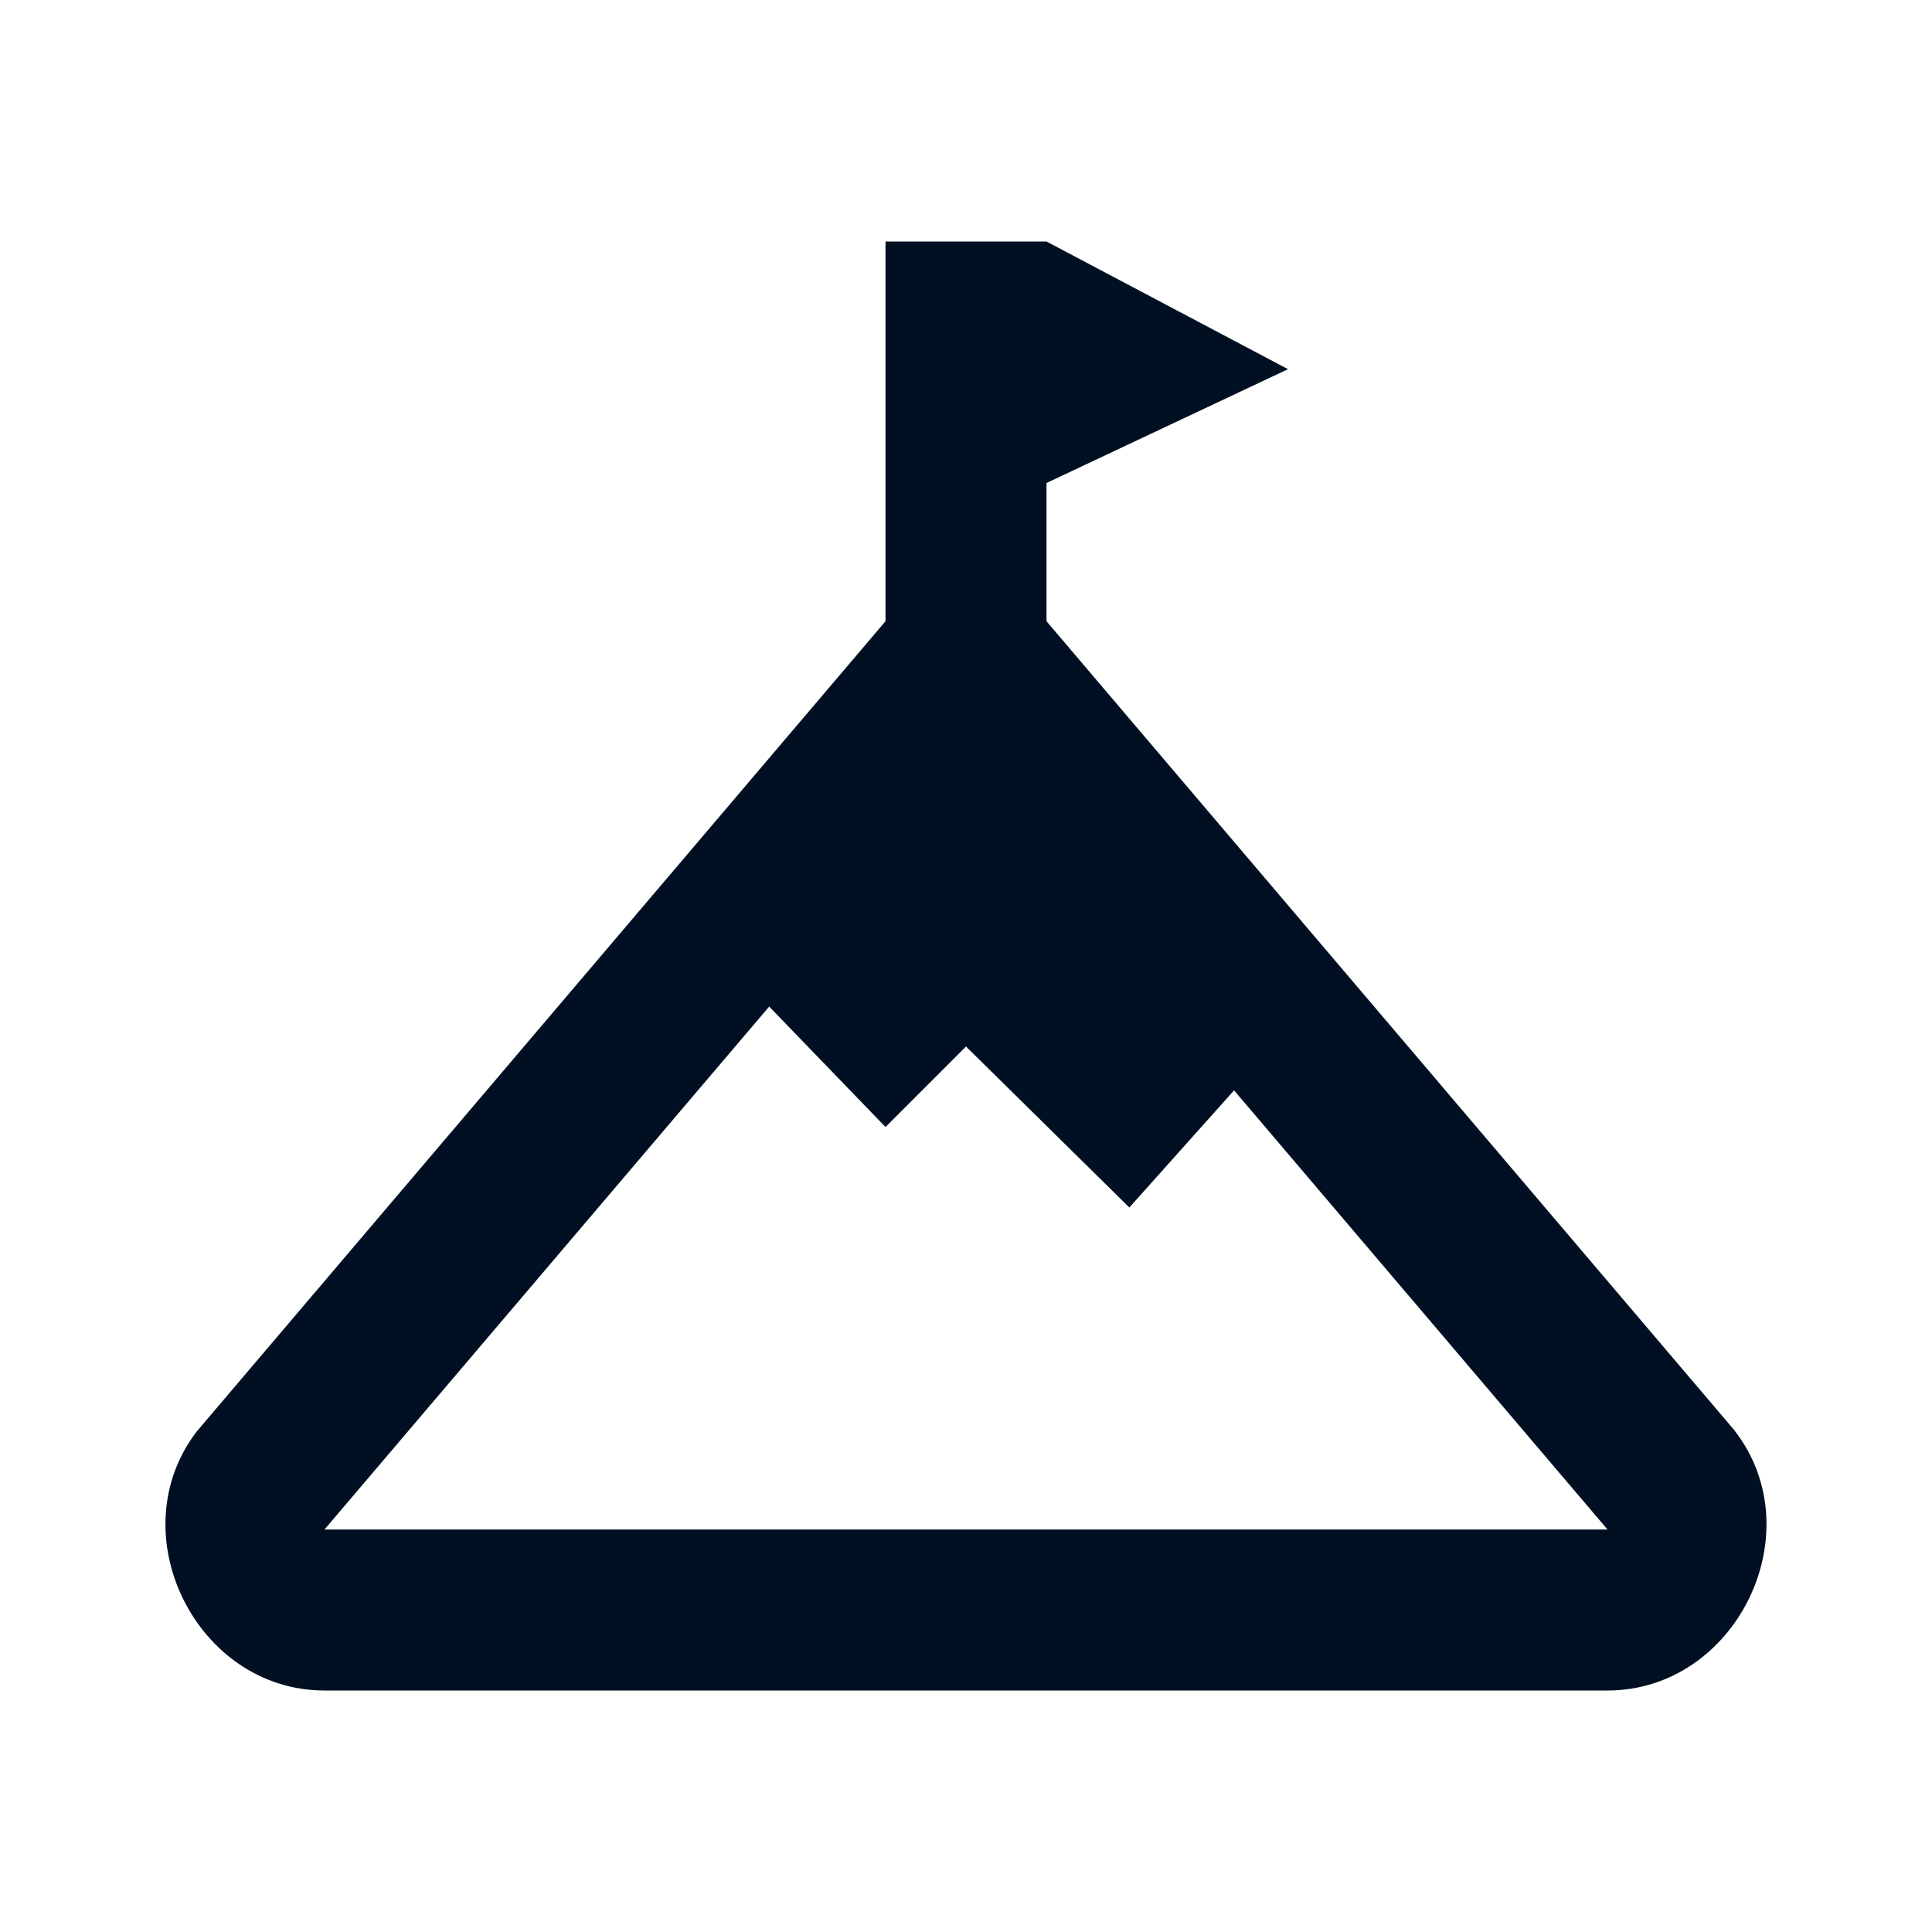 <?xml version="1.0" encoding="utf-8"?>
<svg xmlns="http://www.w3.org/2000/svg" viewBox="0 0 24 24" fill="#ffffff"><path d="M 11 3 L 11 7.717 L 2.461 17.762 L 2.445 17.781 C 1.473 19.045 2.437 21 4.031 21 L 19.969 21 C 21.563 21 22.525 19.046 21.555 17.781 L 21.541 17.762 L 13 7.717 L 13 6 L 16 4.586 L 13 3 L 11 3 z M 9.555 12.504 L 11 14 L 12 13 L 14.029 15 L 15.33 13.545 L 19.969 19 L 4.031 19 L 9.555 12.504 z" fill="#001022"/></svg>
